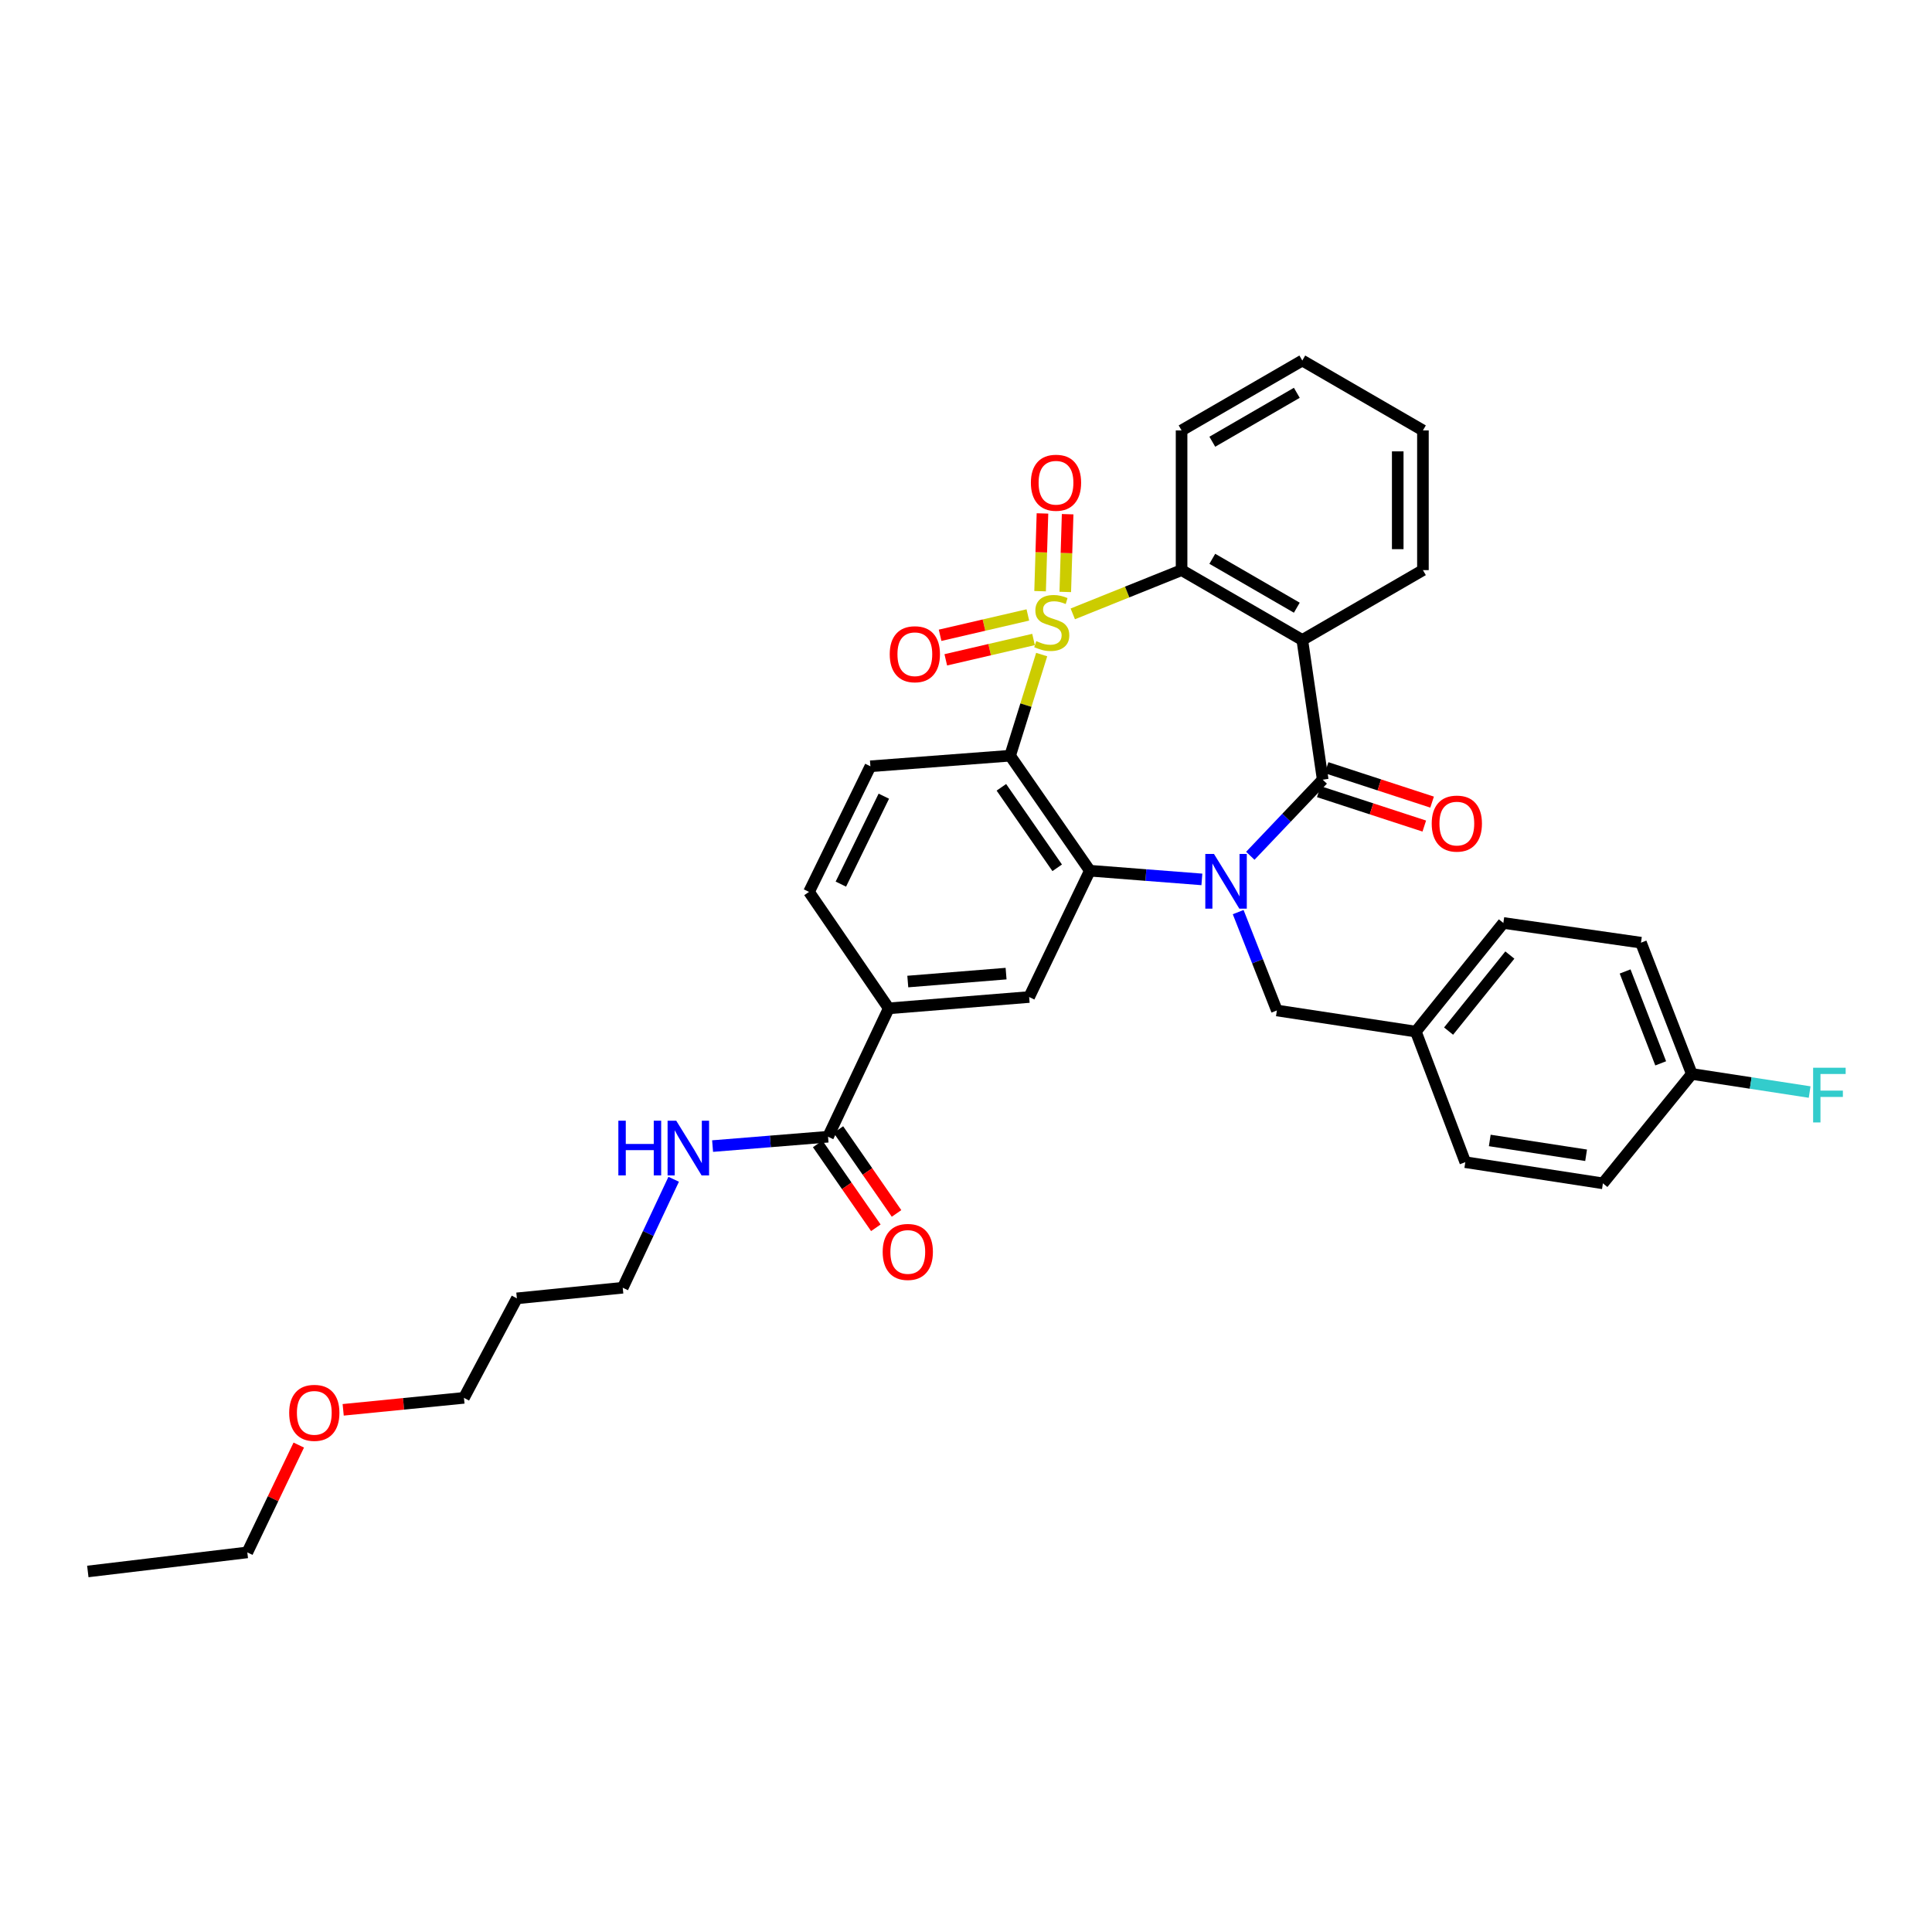 <?xml version='1.0' encoding='iso-8859-1'?>
<svg version='1.1' baseProfile='full'
              xmlns='http://www.w3.org/2000/svg'
                      xmlns:rdkit='http://www.rdkit.org/xml'
                      xmlns:xlink='http://www.w3.org/1999/xlink'
                  xml:space='preserve'
width='1000px' height='1000px' viewBox='0 0 1000 1000'>
<!-- END OF HEADER -->
<rect style='opacity:1.0;fill:#FFFFFF;stroke:none' width='1000' height='1000' x='0' y='0'> </rect>
<path class='bond-1' d='M 539.174,338.807 L 531.004,364.979' style='fill:none;fill-rule:evenodd;stroke:#CCCC00;stroke-width:6px;stroke-linecap:butt;stroke-linejoin:miter;stroke-opacity:1' />
<path class='bond-1' d='M 531.004,364.979 L 522.835,391.152' style='fill:none;fill-rule:evenodd;stroke:#000000;stroke-width:6px;stroke-linecap:butt;stroke-linejoin:miter;stroke-opacity:1' />
<path class='bond-5' d='M 555.273,317.739 L 583.428,306.417' style='fill:none;fill-rule:evenodd;stroke:#CCCC00;stroke-width:6px;stroke-linecap:butt;stroke-linejoin:miter;stroke-opacity:1' />
<path class='bond-5' d='M 583.428,306.417 L 611.583,295.095' style='fill:none;fill-rule:evenodd;stroke:#000000;stroke-width:6px;stroke-linecap:butt;stroke-linejoin:miter;stroke-opacity:1' />
<path class='bond-7' d='M 551.383,306.388 L 551.995,286.27' style='fill:none;fill-rule:evenodd;stroke:#CCCC00;stroke-width:6px;stroke-linecap:butt;stroke-linejoin:miter;stroke-opacity:1' />
<path class='bond-7' d='M 551.995,286.27 L 552.608,266.152' style='fill:none;fill-rule:evenodd;stroke:#FF0000;stroke-width:6px;stroke-linecap:butt;stroke-linejoin:miter;stroke-opacity:1' />
<path class='bond-7' d='M 538.352,305.991 L 538.964,285.873' style='fill:none;fill-rule:evenodd;stroke:#CCCC00;stroke-width:6px;stroke-linecap:butt;stroke-linejoin:miter;stroke-opacity:1' />
<path class='bond-7' d='M 538.964,285.873 L 539.576,265.755' style='fill:none;fill-rule:evenodd;stroke:#FF0000;stroke-width:6px;stroke-linecap:butt;stroke-linejoin:miter;stroke-opacity:1' />
<path class='bond-8' d='M 532.012,318.295 L 509.301,323.56' style='fill:none;fill-rule:evenodd;stroke:#CCCC00;stroke-width:6px;stroke-linecap:butt;stroke-linejoin:miter;stroke-opacity:1' />
<path class='bond-8' d='M 509.301,323.56 L 486.591,328.825' style='fill:none;fill-rule:evenodd;stroke:#FF0000;stroke-width:6px;stroke-linecap:butt;stroke-linejoin:miter;stroke-opacity:1' />
<path class='bond-8' d='M 534.956,330.996 L 512.246,336.261' style='fill:none;fill-rule:evenodd;stroke:#CCCC00;stroke-width:6px;stroke-linecap:butt;stroke-linejoin:miter;stroke-opacity:1' />
<path class='bond-8' d='M 512.246,336.261 L 489.535,341.526' style='fill:none;fill-rule:evenodd;stroke:#FF0000;stroke-width:6px;stroke-linecap:butt;stroke-linejoin:miter;stroke-opacity:1' />
<path class='bond-0' d='M 622.094,455.179 L 593.1,452.927' style='fill:none;fill-rule:evenodd;stroke:#0000FF;stroke-width:6px;stroke-linecap:butt;stroke-linejoin:miter;stroke-opacity:1' />
<path class='bond-0' d='M 593.1,452.927 L 564.105,450.675' style='fill:none;fill-rule:evenodd;stroke:#000000;stroke-width:6px;stroke-linecap:butt;stroke-linejoin:miter;stroke-opacity:1' />
<path class='bond-12' d='M 640.879,472.107 L 650.894,497.563' style='fill:none;fill-rule:evenodd;stroke:#0000FF;stroke-width:6px;stroke-linecap:butt;stroke-linejoin:miter;stroke-opacity:1' />
<path class='bond-12' d='M 650.894,497.563 L 660.908,523.018' style='fill:none;fill-rule:evenodd;stroke:#000000;stroke-width:6px;stroke-linecap:butt;stroke-linejoin:miter;stroke-opacity:1' />
<path class='bond-34' d='M 647.156,442.953 L 665.893,423.256' style='fill:none;fill-rule:evenodd;stroke:#0000FF;stroke-width:6px;stroke-linecap:butt;stroke-linejoin:miter;stroke-opacity:1' />
<path class='bond-34' d='M 665.893,423.256 L 684.629,403.559' style='fill:none;fill-rule:evenodd;stroke:#000000;stroke-width:6px;stroke-linecap:butt;stroke-linejoin:miter;stroke-opacity:1' />
<path class='bond-3' d='M 522.835,391.152 L 564.105,450.675' style='fill:none;fill-rule:evenodd;stroke:#000000;stroke-width:6px;stroke-linecap:butt;stroke-linejoin:miter;stroke-opacity:1' />
<path class='bond-3' d='M 518.311,407.509 L 547.201,449.175' style='fill:none;fill-rule:evenodd;stroke:#000000;stroke-width:6px;stroke-linecap:butt;stroke-linejoin:miter;stroke-opacity:1' />
<path class='bond-9' d='M 522.835,391.152 L 450.52,396.628' style='fill:none;fill-rule:evenodd;stroke:#000000;stroke-width:6px;stroke-linecap:butt;stroke-linejoin:miter;stroke-opacity:1' />
<path class='bond-2' d='M 684.629,403.559 L 674.069,331.252' style='fill:none;fill-rule:evenodd;stroke:#000000;stroke-width:6px;stroke-linecap:butt;stroke-linejoin:miter;stroke-opacity:1' />
<path class='bond-13' d='M 682.607,409.756 L 709.907,418.663' style='fill:none;fill-rule:evenodd;stroke:#000000;stroke-width:6px;stroke-linecap:butt;stroke-linejoin:miter;stroke-opacity:1' />
<path class='bond-13' d='M 709.907,418.663 L 737.206,427.569' style='fill:none;fill-rule:evenodd;stroke:#FF0000;stroke-width:6px;stroke-linecap:butt;stroke-linejoin:miter;stroke-opacity:1' />
<path class='bond-13' d='M 686.651,397.362 L 713.95,406.268' style='fill:none;fill-rule:evenodd;stroke:#000000;stroke-width:6px;stroke-linecap:butt;stroke-linejoin:miter;stroke-opacity:1' />
<path class='bond-13' d='M 713.95,406.268 L 741.25,415.174' style='fill:none;fill-rule:evenodd;stroke:#FF0000;stroke-width:6px;stroke-linecap:butt;stroke-linejoin:miter;stroke-opacity:1' />
<path class='bond-6' d='M 564.105,450.675 L 532.692,516.058' style='fill:none;fill-rule:evenodd;stroke:#000000;stroke-width:6px;stroke-linecap:butt;stroke-linejoin:miter;stroke-opacity:1' />
<path class='bond-4' d='M 674.069,331.252 L 611.583,295.095' style='fill:none;fill-rule:evenodd;stroke:#000000;stroke-width:6px;stroke-linecap:butt;stroke-linejoin:miter;stroke-opacity:1' />
<path class='bond-4' d='M 671.226,314.544 L 627.486,289.234' style='fill:none;fill-rule:evenodd;stroke:#000000;stroke-width:6px;stroke-linecap:butt;stroke-linejoin:miter;stroke-opacity:1' />
<path class='bond-18' d='M 674.069,331.252 L 736.504,295.095' style='fill:none;fill-rule:evenodd;stroke:#000000;stroke-width:6px;stroke-linecap:butt;stroke-linejoin:miter;stroke-opacity:1' />
<path class='bond-20' d='M 611.583,295.095 L 611.583,222.781' style='fill:none;fill-rule:evenodd;stroke:#000000;stroke-width:6px;stroke-linecap:butt;stroke-linejoin:miter;stroke-opacity:1' />
<path class='bond-36' d='M 532.692,516.058 L 460.016,521.917' style='fill:none;fill-rule:evenodd;stroke:#000000;stroke-width:6px;stroke-linecap:butt;stroke-linejoin:miter;stroke-opacity:1' />
<path class='bond-36' d='M 520.743,503.941 L 469.87,508.043' style='fill:none;fill-rule:evenodd;stroke:#000000;stroke-width:6px;stroke-linecap:butt;stroke-linejoin:miter;stroke-opacity:1' />
<path class='bond-14' d='M 450.52,396.628 L 418.745,461.648' style='fill:none;fill-rule:evenodd;stroke:#000000;stroke-width:6px;stroke-linecap:butt;stroke-linejoin:miter;stroke-opacity:1' />
<path class='bond-14' d='M 457.468,412.105 L 435.225,457.619' style='fill:none;fill-rule:evenodd;stroke:#000000;stroke-width:6px;stroke-linecap:butt;stroke-linejoin:miter;stroke-opacity:1' />
<path class='bond-10' d='M 460.016,521.917 L 418.745,461.648' style='fill:none;fill-rule:evenodd;stroke:#000000;stroke-width:6px;stroke-linecap:butt;stroke-linejoin:miter;stroke-opacity:1' />
<path class='bond-11' d='M 460.016,521.917 L 428.596,588.372' style='fill:none;fill-rule:evenodd;stroke:#000000;stroke-width:6px;stroke-linecap:butt;stroke-linejoin:miter;stroke-opacity:1' />
<path class='bond-15' d='M 423.238,592.086 L 438.286,613.793' style='fill:none;fill-rule:evenodd;stroke:#000000;stroke-width:6px;stroke-linecap:butt;stroke-linejoin:miter;stroke-opacity:1' />
<path class='bond-15' d='M 438.286,613.793 L 453.334,635.499' style='fill:none;fill-rule:evenodd;stroke:#FF0000;stroke-width:6px;stroke-linecap:butt;stroke-linejoin:miter;stroke-opacity:1' />
<path class='bond-15' d='M 433.953,584.658 L 449.001,606.365' style='fill:none;fill-rule:evenodd;stroke:#000000;stroke-width:6px;stroke-linecap:butt;stroke-linejoin:miter;stroke-opacity:1' />
<path class='bond-15' d='M 449.001,606.365 L 464.048,628.072' style='fill:none;fill-rule:evenodd;stroke:#FF0000;stroke-width:6px;stroke-linecap:butt;stroke-linejoin:miter;stroke-opacity:1' />
<path class='bond-16' d='M 428.596,588.372 L 398.715,590.793' style='fill:none;fill-rule:evenodd;stroke:#000000;stroke-width:6px;stroke-linecap:butt;stroke-linejoin:miter;stroke-opacity:1' />
<path class='bond-16' d='M 398.715,590.793 L 368.835,593.214' style='fill:none;fill-rule:evenodd;stroke:#0000FF;stroke-width:6px;stroke-linecap:butt;stroke-linejoin:miter;stroke-opacity:1' />
<path class='bond-17' d='M 660.908,523.018 L 732.839,533.955' style='fill:none;fill-rule:evenodd;stroke:#000000;stroke-width:6px;stroke-linecap:butt;stroke-linejoin:miter;stroke-opacity:1' />
<path class='bond-28' d='M 348.694,610.389 L 335.51,638.464' style='fill:none;fill-rule:evenodd;stroke:#0000FF;stroke-width:6px;stroke-linecap:butt;stroke-linejoin:miter;stroke-opacity:1' />
<path class='bond-28' d='M 335.51,638.464 L 322.326,666.539' style='fill:none;fill-rule:evenodd;stroke:#000000;stroke-width:6px;stroke-linecap:butt;stroke-linejoin:miter;stroke-opacity:1' />
<path class='bond-22' d='M 732.839,533.955 L 758.435,601.54' style='fill:none;fill-rule:evenodd;stroke:#000000;stroke-width:6px;stroke-linecap:butt;stroke-linejoin:miter;stroke-opacity:1' />
<path class='bond-23' d='M 732.839,533.955 L 778.136,477.72' style='fill:none;fill-rule:evenodd;stroke:#000000;stroke-width:6px;stroke-linecap:butt;stroke-linejoin:miter;stroke-opacity:1' />
<path class='bond-23' d='M 749.786,533.699 L 781.495,494.334' style='fill:none;fill-rule:evenodd;stroke:#000000;stroke-width:6px;stroke-linecap:butt;stroke-linejoin:miter;stroke-opacity:1' />
<path class='bond-35' d='M 736.504,295.095 L 736.504,222.781' style='fill:none;fill-rule:evenodd;stroke:#000000;stroke-width:6px;stroke-linecap:butt;stroke-linejoin:miter;stroke-opacity:1' />
<path class='bond-35' d='M 723.466,284.248 L 723.466,233.628' style='fill:none;fill-rule:evenodd;stroke:#000000;stroke-width:6px;stroke-linecap:butt;stroke-linejoin:miter;stroke-opacity:1' />
<path class='bond-19' d='M 875.678,555.873 L 849.364,487.926' style='fill:none;fill-rule:evenodd;stroke:#000000;stroke-width:6px;stroke-linecap:butt;stroke-linejoin:miter;stroke-opacity:1' />
<path class='bond-19' d='M 859.573,550.389 L 841.154,502.826' style='fill:none;fill-rule:evenodd;stroke:#000000;stroke-width:6px;stroke-linecap:butt;stroke-linejoin:miter;stroke-opacity:1' />
<path class='bond-21' d='M 875.678,555.873 L 906.174,560.559' style='fill:none;fill-rule:evenodd;stroke:#000000;stroke-width:6px;stroke-linecap:butt;stroke-linejoin:miter;stroke-opacity:1' />
<path class='bond-21' d='M 906.174,560.559 L 936.67,565.246' style='fill:none;fill-rule:evenodd;stroke:#33CCCC;stroke-width:6px;stroke-linecap:butt;stroke-linejoin:miter;stroke-opacity:1' />
<path class='bond-37' d='M 875.678,555.873 L 829.663,612.499' style='fill:none;fill-rule:evenodd;stroke:#000000;stroke-width:6px;stroke-linecap:butt;stroke-linejoin:miter;stroke-opacity:1' />
<path class='bond-32' d='M 611.583,222.781 L 674.069,186.609' style='fill:none;fill-rule:evenodd;stroke:#000000;stroke-width:6px;stroke-linecap:butt;stroke-linejoin:miter;stroke-opacity:1' />
<path class='bond-32' d='M 627.488,228.638 L 671.228,203.318' style='fill:none;fill-rule:evenodd;stroke:#000000;stroke-width:6px;stroke-linecap:butt;stroke-linejoin:miter;stroke-opacity:1' />
<path class='bond-24' d='M 758.435,601.54 L 829.663,612.499' style='fill:none;fill-rule:evenodd;stroke:#000000;stroke-width:6px;stroke-linecap:butt;stroke-linejoin:miter;stroke-opacity:1' />
<path class='bond-24' d='M 771.102,590.298 L 820.962,597.969' style='fill:none;fill-rule:evenodd;stroke:#000000;stroke-width:6px;stroke-linecap:butt;stroke-linejoin:miter;stroke-opacity:1' />
<path class='bond-25' d='M 778.136,477.72 L 849.364,487.926' style='fill:none;fill-rule:evenodd;stroke:#000000;stroke-width:6px;stroke-linecap:butt;stroke-linejoin:miter;stroke-opacity:1' />
<path class='bond-26' d='M 267.533,672.022 L 322.326,666.539' style='fill:none;fill-rule:evenodd;stroke:#000000;stroke-width:6px;stroke-linecap:butt;stroke-linejoin:miter;stroke-opacity:1' />
<path class='bond-29' d='M 267.533,672.022 L 240.14,723.527' style='fill:none;fill-rule:evenodd;stroke:#000000;stroke-width:6px;stroke-linecap:butt;stroke-linejoin:miter;stroke-opacity:1' />
<path class='bond-27' d='M 177.629,729.723 L 208.884,726.625' style='fill:none;fill-rule:evenodd;stroke:#FF0000;stroke-width:6px;stroke-linecap:butt;stroke-linejoin:miter;stroke-opacity:1' />
<path class='bond-27' d='M 208.884,726.625 L 240.14,723.527' style='fill:none;fill-rule:evenodd;stroke:#000000;stroke-width:6px;stroke-linecap:butt;stroke-linejoin:miter;stroke-opacity:1' />
<path class='bond-30' d='M 154.645,747.969 L 141.327,775.744' style='fill:none;fill-rule:evenodd;stroke:#FF0000;stroke-width:6px;stroke-linecap:butt;stroke-linejoin:miter;stroke-opacity:1' />
<path class='bond-30' d='M 141.327,775.744 L 128.01,803.519' style='fill:none;fill-rule:evenodd;stroke:#000000;stroke-width:6px;stroke-linecap:butt;stroke-linejoin:miter;stroke-opacity:1' />
<path class='bond-33' d='M 128.01,803.519 L 45.455,813.391' style='fill:none;fill-rule:evenodd;stroke:#000000;stroke-width:6px;stroke-linecap:butt;stroke-linejoin:miter;stroke-opacity:1' />
<path class='bond-31' d='M 736.504,222.781 L 674.069,186.609' style='fill:none;fill-rule:evenodd;stroke:#000000;stroke-width:6px;stroke-linecap:butt;stroke-linejoin:miter;stroke-opacity:1' />
<path  class='atom-0' d='M 536.383 331.839
Q 536.703 331.959, 538.023 332.519
Q 539.343 333.079, 540.783 333.439
Q 542.263 333.759, 543.703 333.759
Q 546.383 333.759, 547.943 332.479
Q 549.503 331.159, 549.503 328.879
Q 549.503 327.319, 548.703 326.359
Q 547.943 325.399, 546.743 324.879
Q 545.543 324.359, 543.543 323.759
Q 541.023 322.999, 539.503 322.279
Q 538.023 321.559, 536.943 320.039
Q 535.903 318.519, 535.903 315.959
Q 535.903 312.399, 538.303 310.199
Q 540.743 307.999, 545.543 307.999
Q 548.823 307.999, 552.543 309.559
L 551.623 312.639
Q 548.223 311.239, 545.663 311.239
Q 542.903 311.239, 541.383 312.399
Q 539.863 313.519, 539.903 315.479
Q 539.903 316.999, 540.663 317.919
Q 541.463 318.839, 542.583 319.359
Q 543.743 319.879, 545.663 320.479
Q 548.223 321.279, 549.743 322.079
Q 551.263 322.879, 552.343 324.519
Q 553.463 326.119, 553.463 328.879
Q 553.463 332.799, 550.823 334.919
Q 548.223 336.999, 543.863 336.999
Q 541.343 336.999, 539.423 336.439
Q 537.543 335.919, 535.303 334.999
L 536.383 331.839
' fill='#CCCC00'/>
<path  class='atom-1' d='M 628.342 441.991
L 637.622 456.991
Q 638.542 458.471, 640.022 461.151
Q 641.502 463.831, 641.582 463.991
L 641.582 441.991
L 645.342 441.991
L 645.342 470.311
L 641.462 470.311
L 631.502 453.911
Q 630.342 451.991, 629.102 449.791
Q 627.902 447.591, 627.542 446.911
L 627.542 470.311
L 623.862 470.311
L 623.862 441.991
L 628.342 441.991
' fill='#0000FF'/>
<path  class='atom-8' d='M 533.584 249.863
Q 533.584 243.063, 536.944 239.263
Q 540.304 235.463, 546.584 235.463
Q 552.864 235.463, 556.224 239.263
Q 559.584 243.063, 559.584 249.863
Q 559.584 256.743, 556.184 260.663
Q 552.784 264.543, 546.584 264.543
Q 540.344 264.543, 536.944 260.663
Q 533.584 256.783, 533.584 249.863
M 546.584 261.343
Q 550.904 261.343, 553.224 258.463
Q 555.584 255.543, 555.584 249.863
Q 555.584 244.303, 553.224 241.503
Q 550.904 238.663, 546.584 238.663
Q 542.264 238.663, 539.904 241.463
Q 537.584 244.263, 537.584 249.863
Q 537.584 255.583, 539.904 258.463
Q 542.264 261.343, 546.584 261.343
' fill='#FF0000'/>
<path  class='atom-9' d='M 460.524 338.626
Q 460.524 331.826, 463.884 328.026
Q 467.244 324.226, 473.524 324.226
Q 479.804 324.226, 483.164 328.026
Q 486.524 331.826, 486.524 338.626
Q 486.524 345.506, 483.124 349.426
Q 479.724 353.306, 473.524 353.306
Q 467.284 353.306, 463.884 349.426
Q 460.524 345.546, 460.524 338.626
M 473.524 350.106
Q 477.844 350.106, 480.164 347.226
Q 482.524 344.306, 482.524 338.626
Q 482.524 333.066, 480.164 330.266
Q 477.844 327.426, 473.524 327.426
Q 469.204 327.426, 466.844 330.226
Q 464.524 333.026, 464.524 338.626
Q 464.524 344.346, 466.844 347.226
Q 469.204 350.106, 473.524 350.106
' fill='#FF0000'/>
<path  class='atom-14' d='M 741.053 426.288
Q 741.053 419.488, 744.413 415.688
Q 747.773 411.888, 754.053 411.888
Q 760.333 411.888, 763.693 415.688
Q 767.053 419.488, 767.053 426.288
Q 767.053 433.168, 763.653 437.088
Q 760.253 440.968, 754.053 440.968
Q 747.813 440.968, 744.413 437.088
Q 741.053 433.208, 741.053 426.288
M 754.053 437.768
Q 758.373 437.768, 760.693 434.888
Q 763.053 431.968, 763.053 426.288
Q 763.053 420.728, 760.693 417.928
Q 758.373 415.088, 754.053 415.088
Q 749.733 415.088, 747.373 417.888
Q 745.053 420.688, 745.053 426.288
Q 745.053 432.008, 747.373 434.888
Q 749.733 437.768, 754.053 437.768
' fill='#FF0000'/>
<path  class='atom-16' d='M 456.874 647.997
Q 456.874 641.197, 460.234 637.397
Q 463.594 633.597, 469.874 633.597
Q 476.154 633.597, 479.514 637.397
Q 482.874 641.197, 482.874 647.997
Q 482.874 654.877, 479.474 658.797
Q 476.074 662.677, 469.874 662.677
Q 463.634 662.677, 460.234 658.797
Q 456.874 654.917, 456.874 647.997
M 469.874 659.477
Q 474.194 659.477, 476.514 656.597
Q 478.874 653.677, 478.874 647.997
Q 478.874 642.437, 476.514 639.637
Q 474.194 636.797, 469.874 636.797
Q 465.554 636.797, 463.194 639.597
Q 460.874 642.397, 460.874 647.997
Q 460.874 653.717, 463.194 656.597
Q 465.554 659.477, 469.874 659.477
' fill='#FF0000'/>
<path  class='atom-17' d='M 320.061 580.072
L 323.901 580.072
L 323.901 592.112
L 338.381 592.112
L 338.381 580.072
L 342.221 580.072
L 342.221 608.392
L 338.381 608.392
L 338.381 595.312
L 323.901 595.312
L 323.901 608.392
L 320.061 608.392
L 320.061 580.072
' fill='#0000FF'/>
<path  class='atom-17' d='M 350.021 580.072
L 359.301 595.072
Q 360.221 596.552, 361.701 599.232
Q 363.181 601.912, 363.261 602.072
L 363.261 580.072
L 367.021 580.072
L 367.021 608.392
L 363.141 608.392
L 353.181 591.992
Q 352.021 590.072, 350.781 587.872
Q 349.581 585.672, 349.221 584.992
L 349.221 608.392
L 345.541 608.392
L 345.541 580.072
L 350.021 580.072
' fill='#0000FF'/>
<path  class='atom-22' d='M 938.471 552.657
L 955.311 552.657
L 955.311 555.897
L 942.271 555.897
L 942.271 564.497
L 953.871 564.497
L 953.871 567.777
L 942.271 567.777
L 942.271 580.977
L 938.471 580.977
L 938.471 552.657
' fill='#33CCCC'/>
<path  class='atom-28' d='M 149.683 731.284
Q 149.683 724.484, 153.043 720.684
Q 156.403 716.884, 162.683 716.884
Q 168.963 716.884, 172.323 720.684
Q 175.683 724.484, 175.683 731.284
Q 175.683 738.164, 172.283 742.084
Q 168.883 745.964, 162.683 745.964
Q 156.443 745.964, 153.043 742.084
Q 149.683 738.204, 149.683 731.284
M 162.683 742.764
Q 167.003 742.764, 169.323 739.884
Q 171.683 736.964, 171.683 731.284
Q 171.683 725.724, 169.323 722.924
Q 167.003 720.084, 162.683 720.084
Q 158.363 720.084, 156.003 722.884
Q 153.683 725.684, 153.683 731.284
Q 153.683 737.004, 156.003 739.884
Q 158.363 742.764, 162.683 742.764
' fill='#FF0000'/>
</svg>
